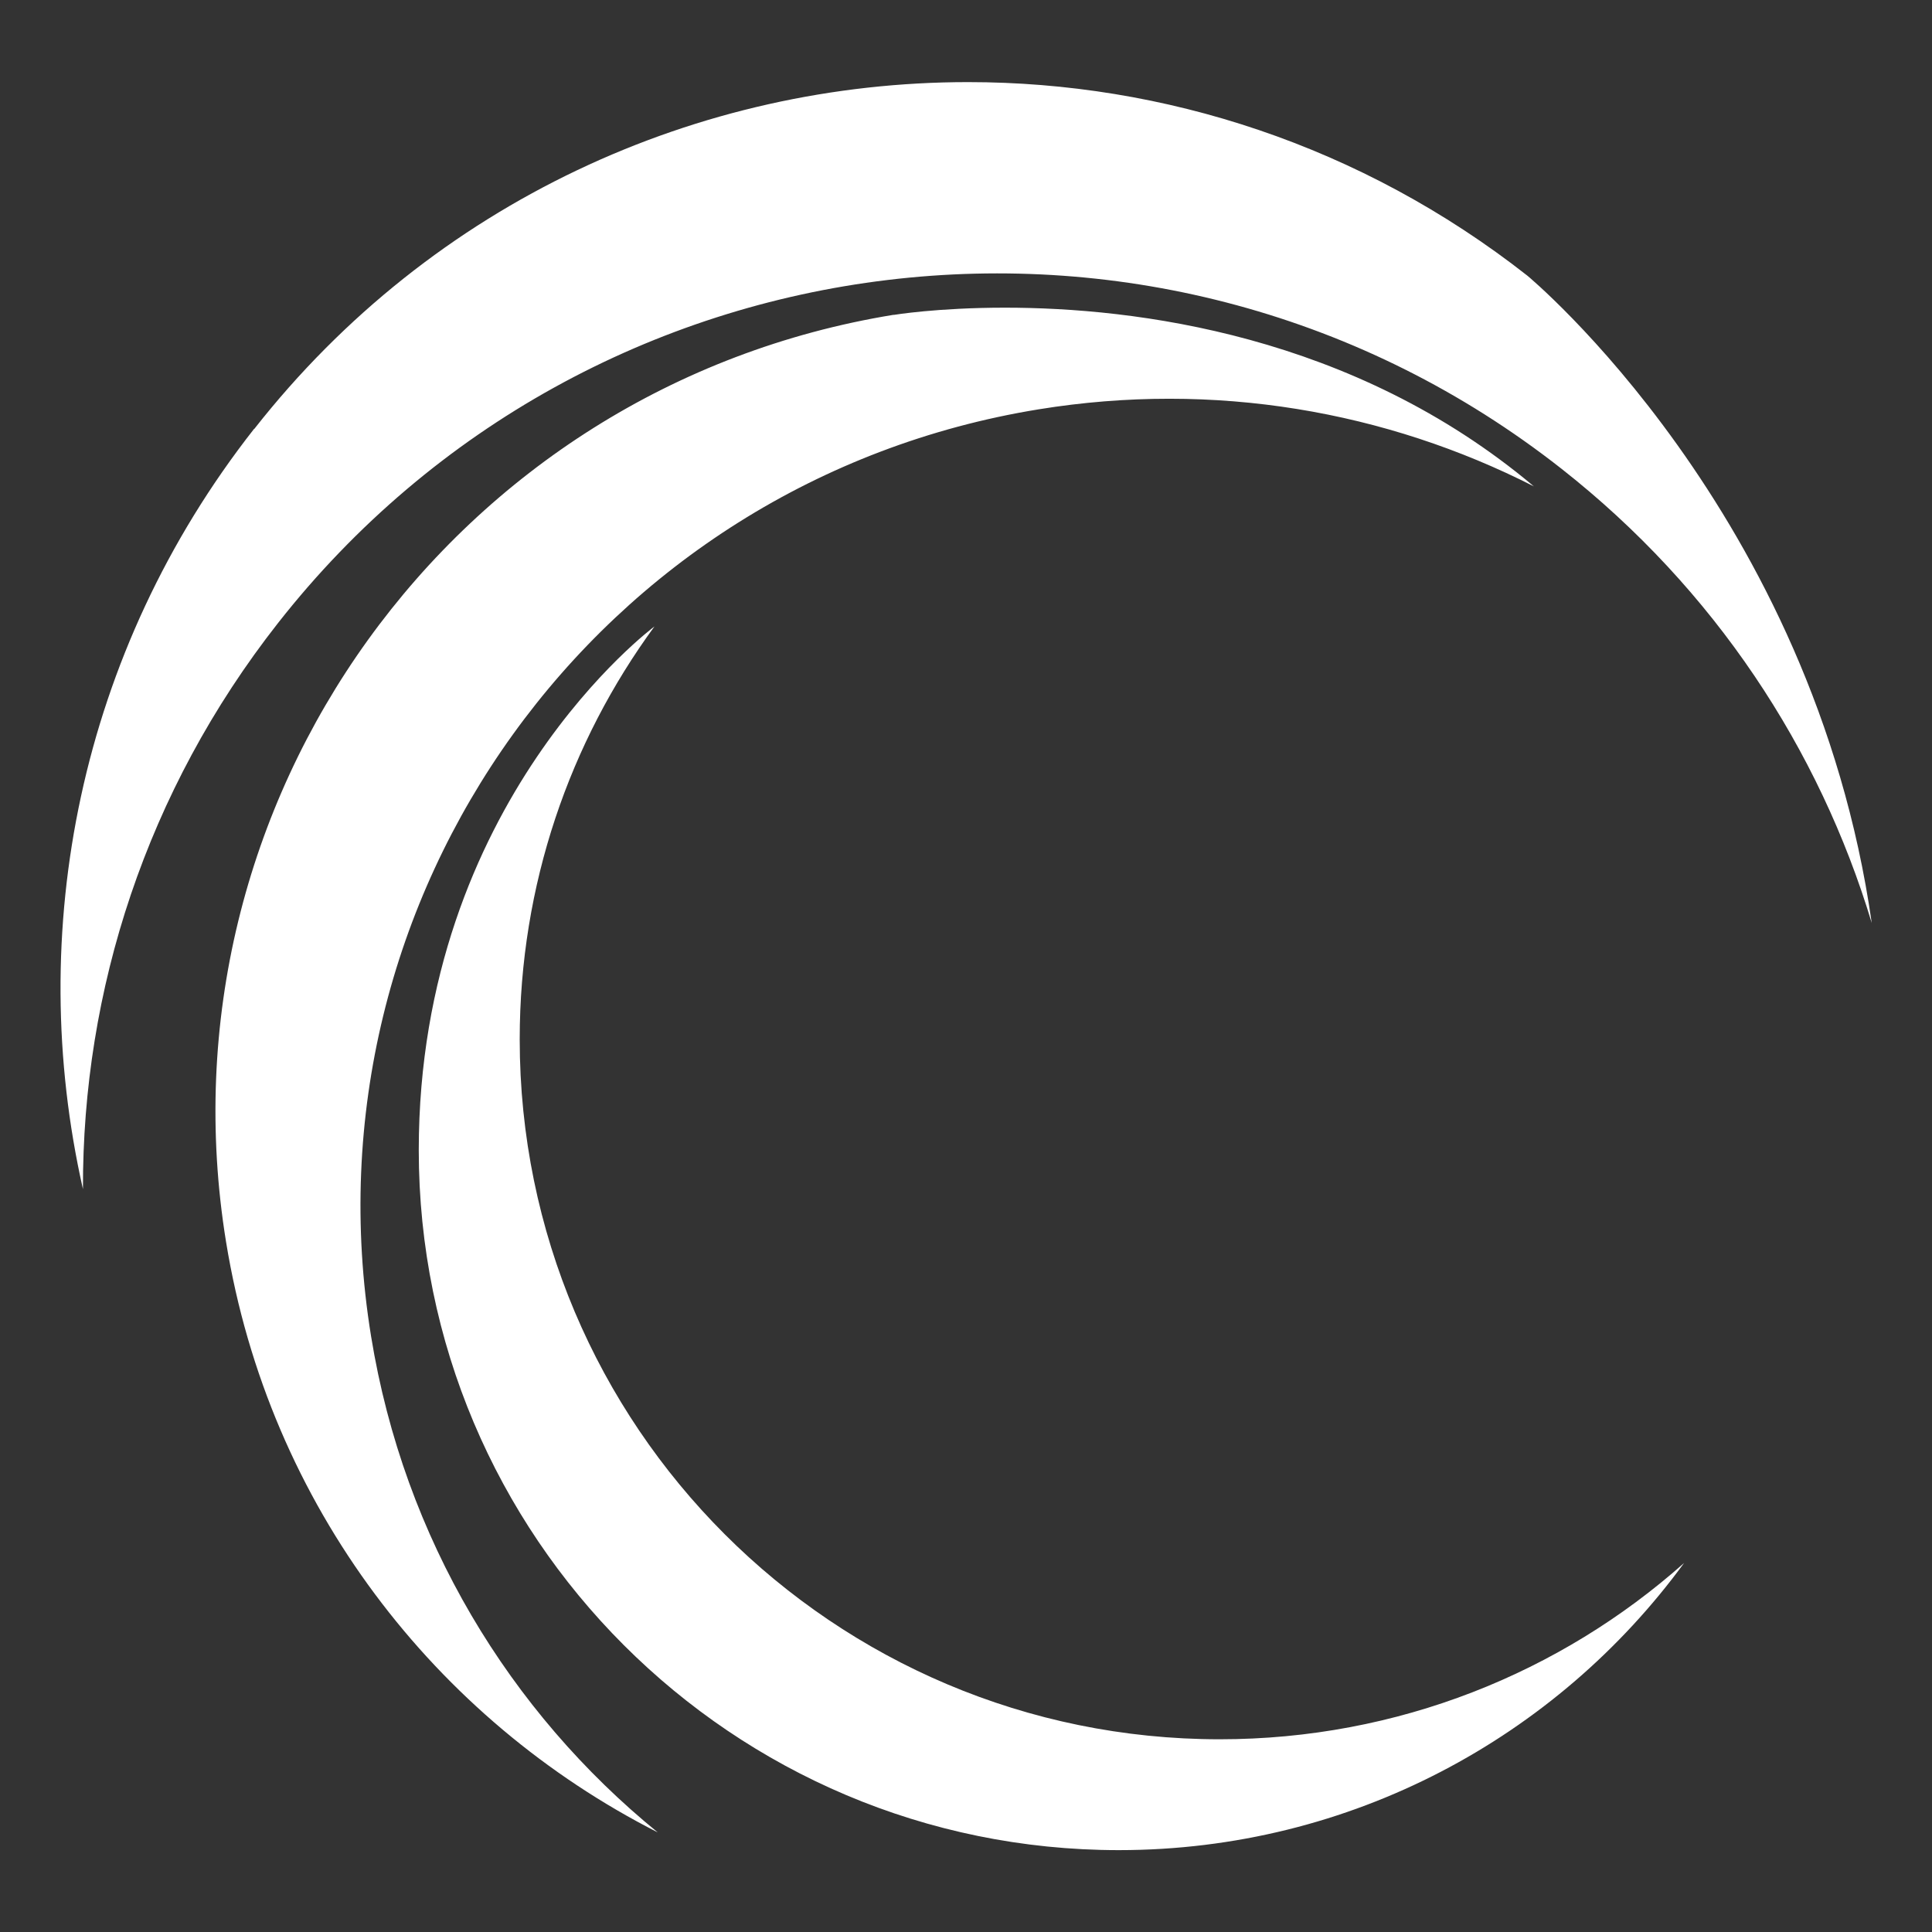 <svg width="16" height="16" version="1.1" viewBox="0 0 16 16" xmlns="http://www.w3.org/2000/svg">
  <rect x="0" y="0" width="16" height="16" fill="#333333" stroke="none"/>
  <path d="m2.104 3.552c-1.452 1.85-1.898 4.168-1.417 6.296-0.005-1.642 0.523-3.297 1.616-4.689 2.581-3.288 7.339-3.86 10.626-1.279 1.272 0.999 2.138 2.324 2.572 3.764-0.485-3.403-2.852-5.361-2.852-5.361-1.375-1.079-3.01-1.603-4.632-1.603-2.226 0-4.43 0.985-5.911 2.872m5.295-0.945c-3.647 0.594-6.122 4.03-5.529 7.677 0.356 2.19 1.738 3.957 3.575 4.891-1.224-0.997-2.101-2.429-2.374-4.109-0.593-3.647 1.882-7.083 5.528-7.676 1.457-0.237 2.88 0.016 4.102 0.638-1.5-1.262-3.31-1.48-4.38-1.48-0.564 0-0.922 0.06-0.922 0.06m-3.933 6.917c0 3.201 2.595 5.797 5.797 5.797 1.923 0 3.628-0.937 4.682-2.378-1.023 0.909-2.371 1.46-3.846 1.46-3.201 0-5.797-2.595-5.797-5.797 0-1.279 0.414-2.461 1.116-3.419 0 0-1.952 1.444-1.952 4.338" fill="#fff"/>
</svg>
